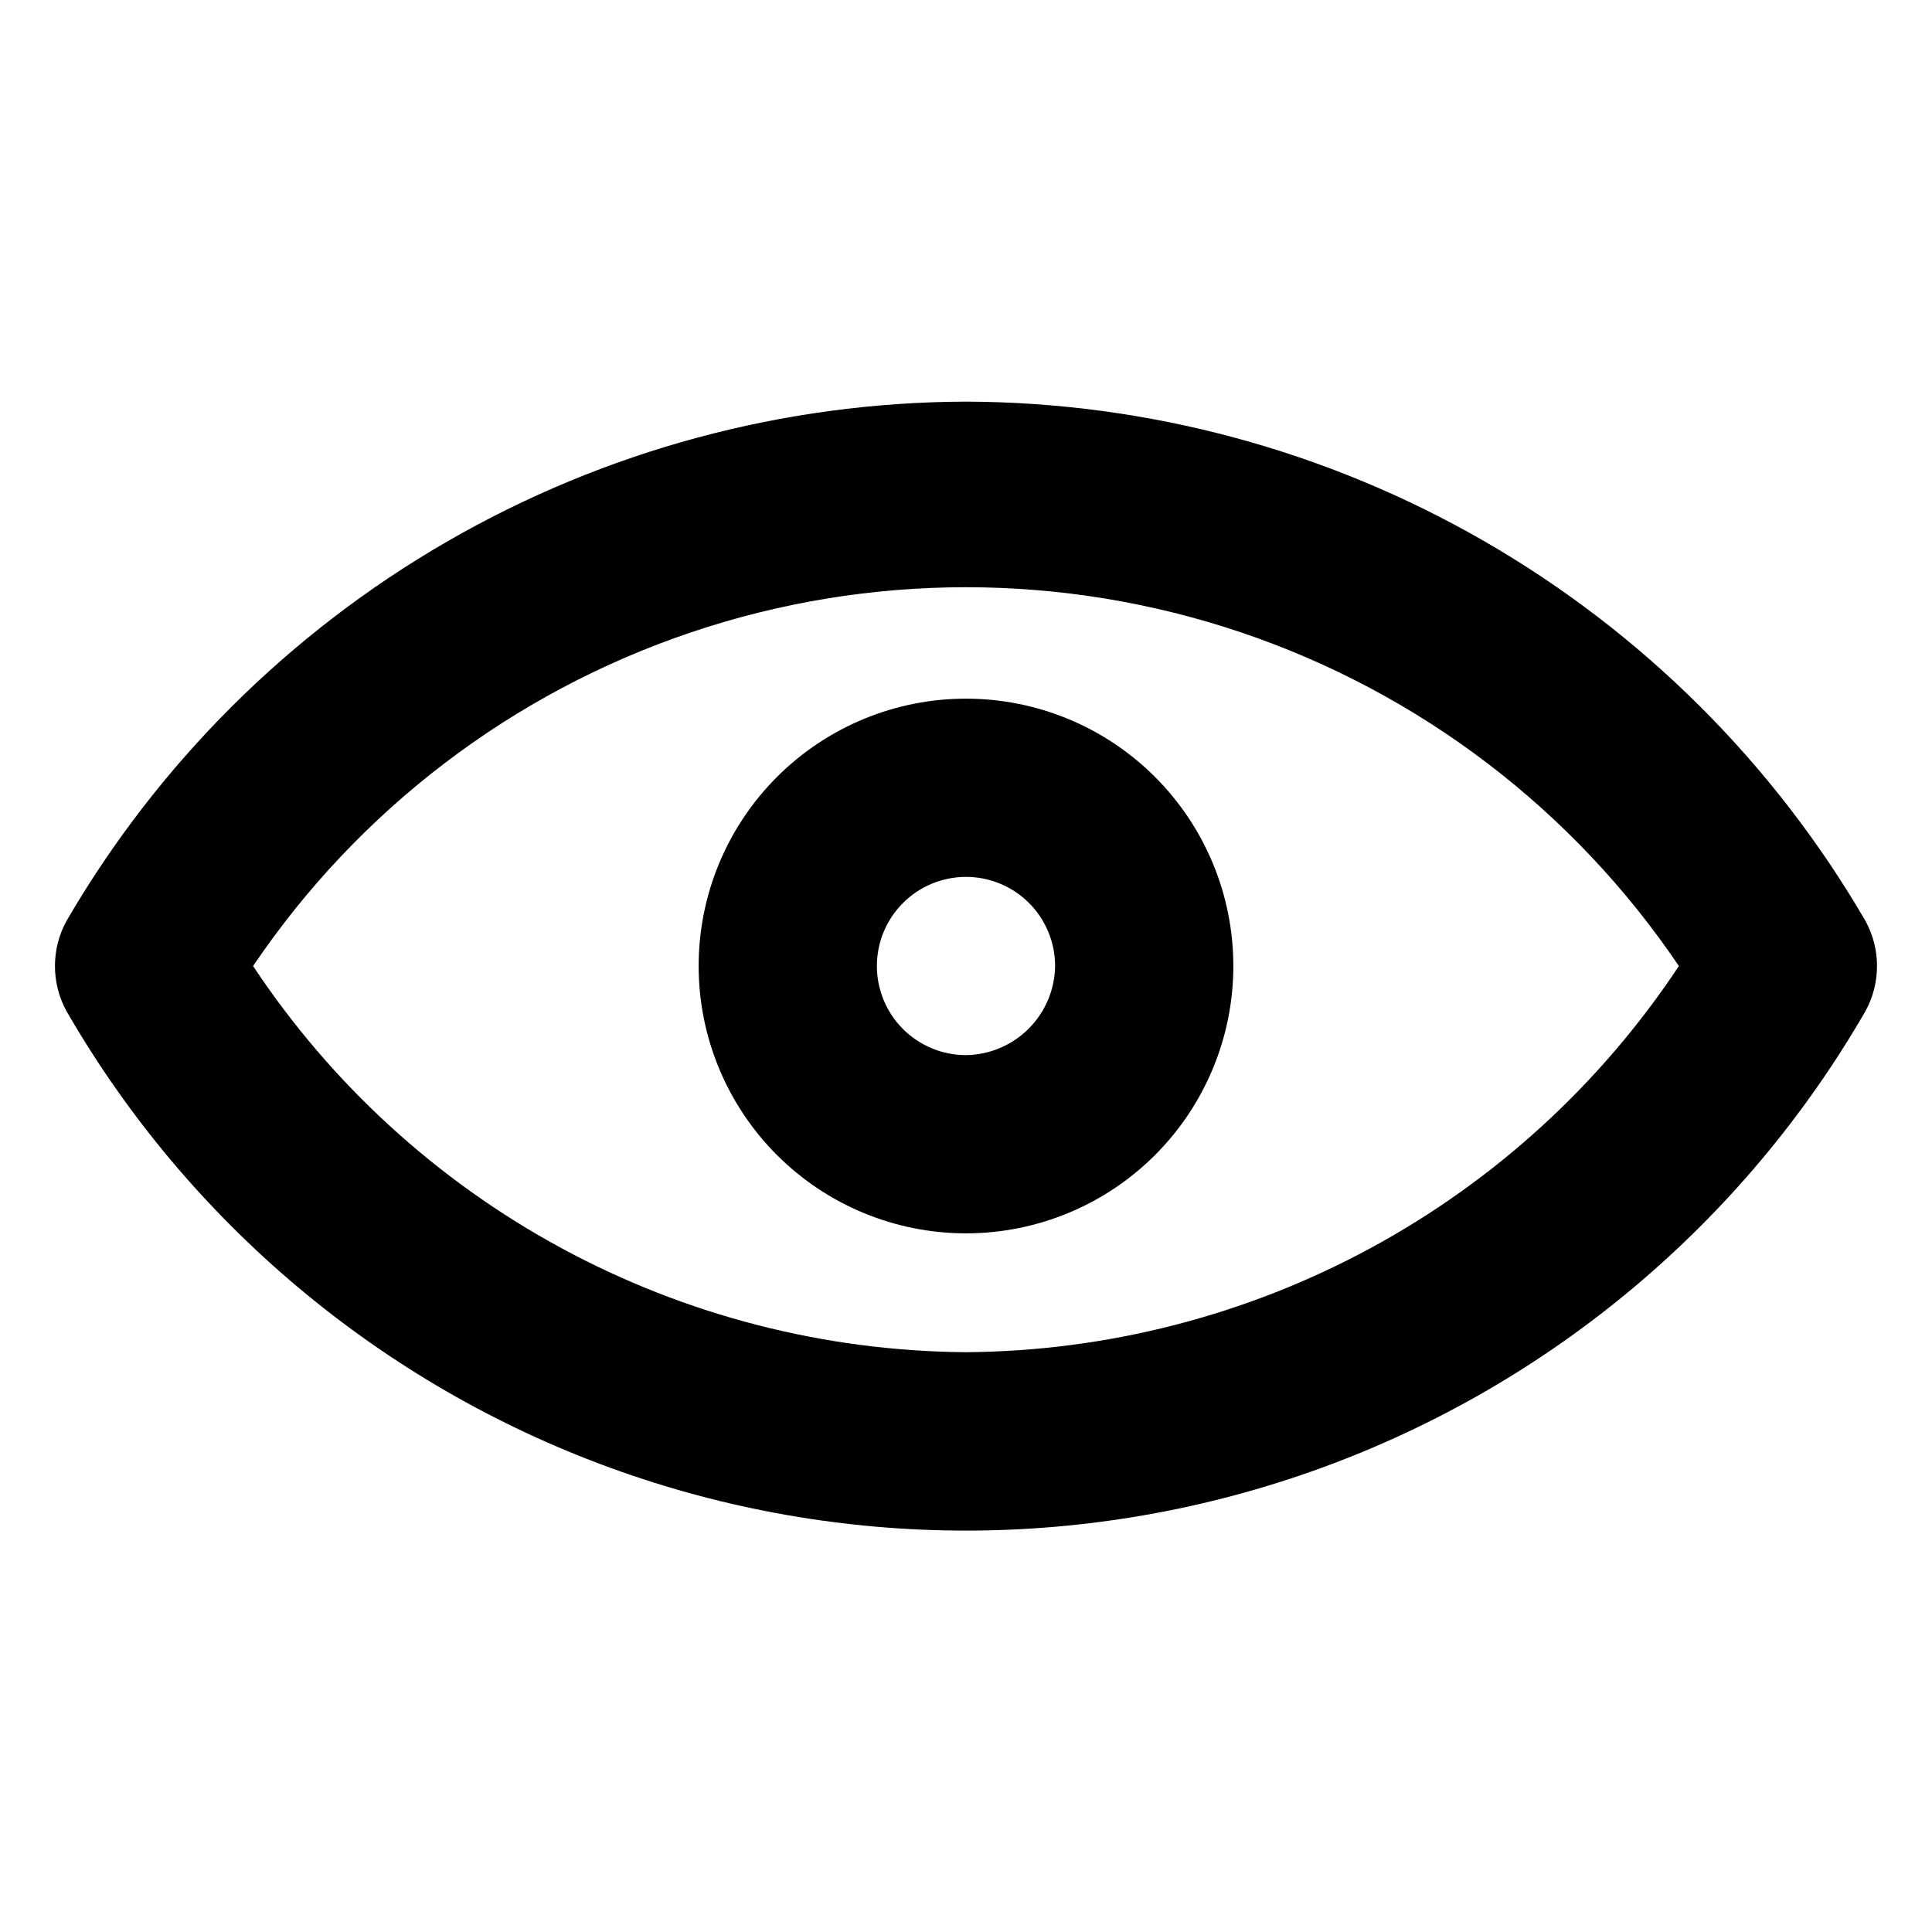 <?xml version="1.0" encoding="UTF-8"?>
<!-- Uploaded to: ICON Repo, www.iconrepo.com, Generator: ICON Repo Mixer Tools -->
<svg fill="#000000" width="800px" height="800px" version="1.1" viewBox="144 144 512 512" xmlns="http://www.w3.org/2000/svg">
 <path d="m400 329.15c-18.793 0-36.812 7.465-50.098 20.754-13.289 13.285-20.754 31.305-20.754 50.098 0 18.789 7.465 36.809 20.754 50.098 13.285 13.285 31.305 20.75 50.098 20.75 18.789 0 36.809-7.465 50.098-20.75 13.285-13.289 20.75-31.309 20.75-50.098 0-18.793-7.465-36.812-20.75-50.098-13.289-13.289-31.309-20.754-50.098-20.754zm0 94.465c-6.266 0-12.273-2.488-16.699-6.914-4.43-4.43-6.918-10.438-6.918-16.699 0-6.266 2.488-12.273 6.918-16.699 4.426-4.43 10.434-6.918 16.699-6.918 6.262 0 12.27 2.488 16.699 6.918 4.426 4.426 6.914 10.434 6.914 16.699-0.082 6.238-2.594 12.195-7.008 16.605-4.41 4.414-10.367 6.926-16.605 7.008zm0-173.18c-48.285 0.152-95.684 12.934-137.5 37.074-41.816 24.137-76.59 58.797-100.87 100.53-4.09 7.453-4.09 16.48 0 23.934 32.348 56.051 83.41 98.91 144.22 121.05 60.809 22.137 127.48 22.137 188.29 0 60.809-22.141 111.88-65 144.22-121.05 4.09-7.453 4.09-16.48 0-23.934-24.277-41.73-59.051-76.391-100.87-100.53-41.812-24.141-89.215-36.922-137.5-37.074zm0 251.91c-37.469-0.27-74.293-9.746-107.24-27.59-32.945-17.844-60.996-43.512-81.691-74.746 27.941-41.379 68.695-72.438 116-88.41 47.305-15.973 98.543-15.973 145.85 0 47.305 15.973 88.059 47.031 116 88.41-20.691 31.234-48.746 56.902-81.691 74.746s-69.77 27.32-107.23 27.59z"/>
</svg>